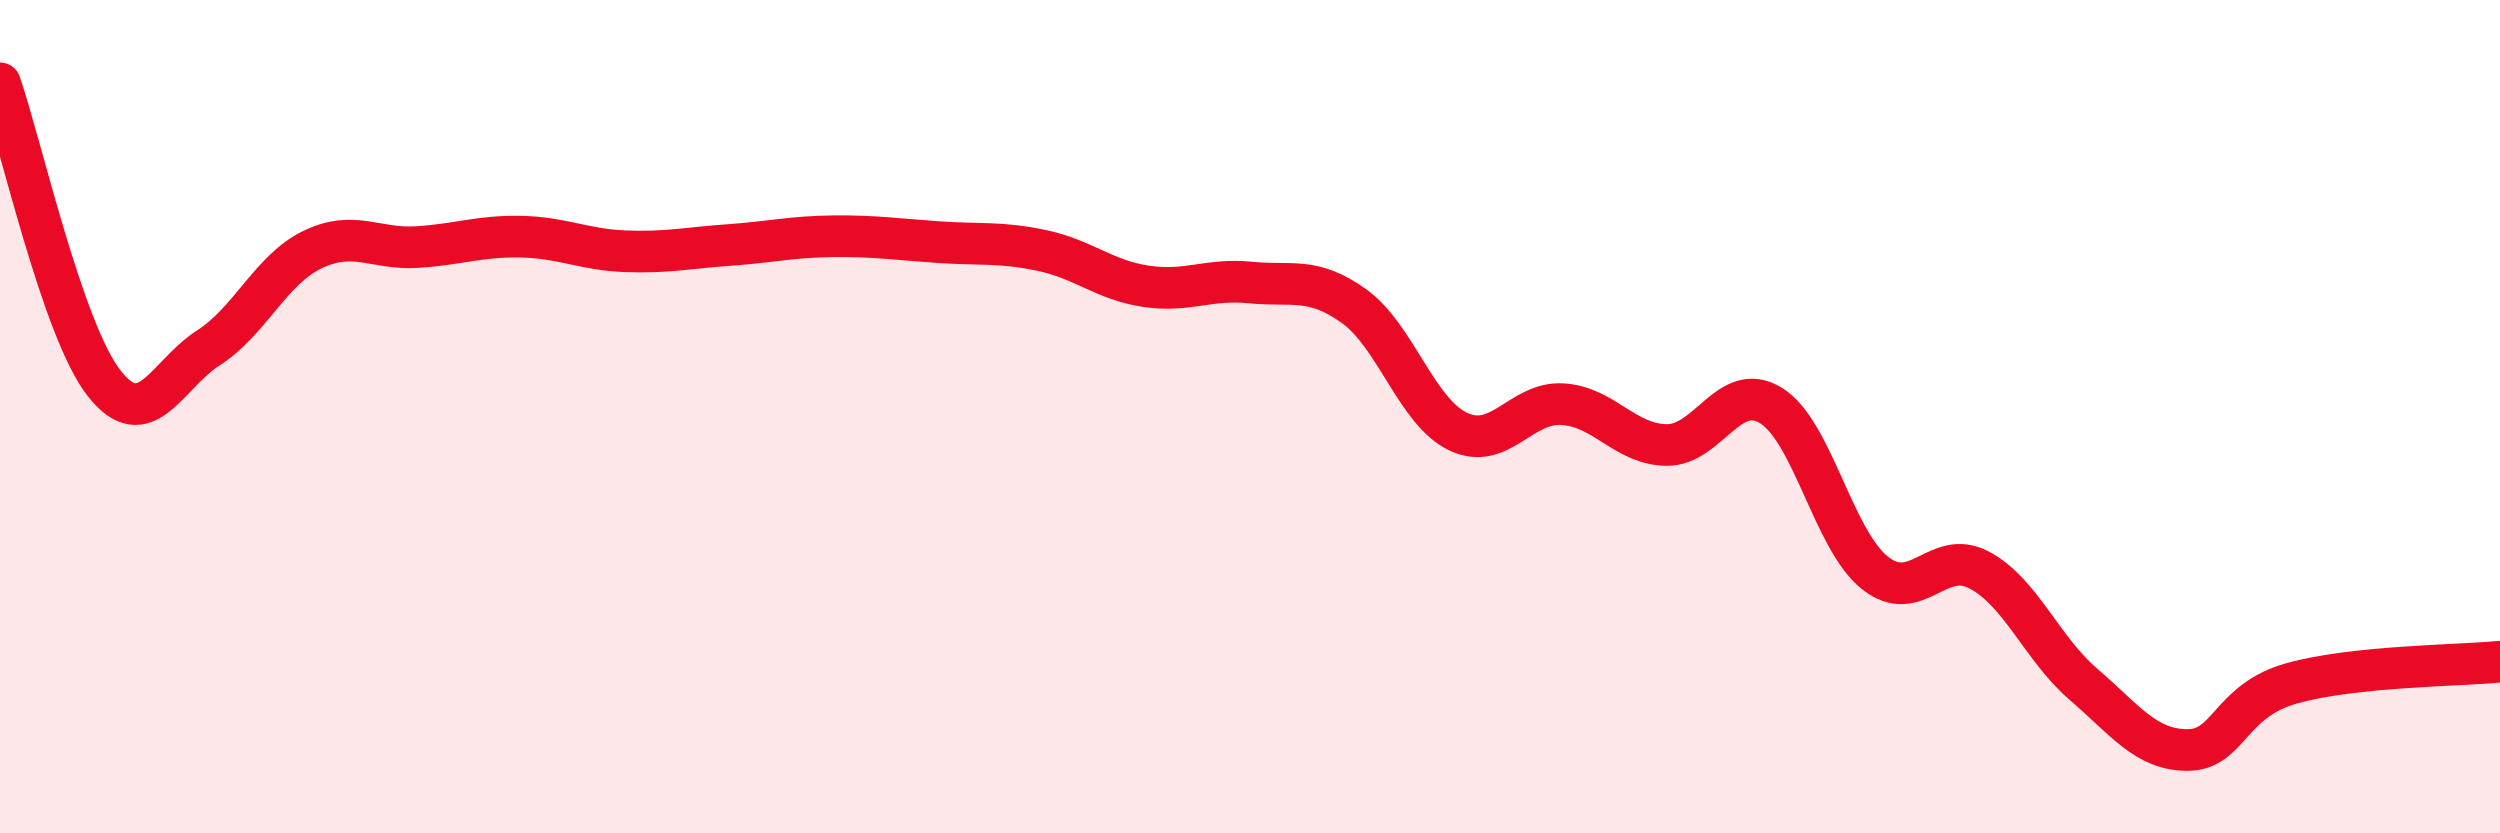 
    <svg width="60" height="20" viewBox="0 0 60 20" xmlns="http://www.w3.org/2000/svg">
      <path
        d="M 0,2 C 0.5,3.44 1.5,7.93 2.5,9.2 C 3.5,10.47 4,8.99 5,8.35 C 6,7.71 6.5,6.47 7.5,5.99 C 8.5,5.51 9,5.99 10,5.93 C 11,5.87 11.5,5.66 12.5,5.68 C 13.5,5.7 14,5.99 15,6.03 C 16,6.07 16.5,5.95 17.5,5.88 C 18.5,5.81 19,5.68 20,5.67 C 21,5.66 21.5,5.74 22.5,5.81 C 23.5,5.88 24,5.8 25,6.01 C 26,6.22 26.5,6.72 27.5,6.87 C 28.5,7.02 29,6.68 30,6.78 C 31,6.88 31.5,6.63 32.5,7.35 C 33.5,8.07 34,9.89 35,10.36 C 36,10.83 36.5,9.64 37.5,9.7 C 38.5,9.76 39,10.67 40,10.68 C 41,10.69 41.5,9.12 42.5,9.73 C 43.5,10.34 44,12.96 45,13.75 C 46,14.54 46.5,13.15 47.5,13.68 C 48.5,14.21 49,15.56 50,16.42 C 51,17.28 51.5,18 52.5,18 C 53.5,18 53.5,16.82 55,16.4 C 56.5,15.98 59,15.98 60,15.88L60 20L0 20Z"
        fill="#EB0A25"
        opacity="0.1"
        stroke-linecap="round"
        stroke-linejoin="round"
      />
      <path
        d="M 0,2 C 0.5,3.44 1.5,7.93 2.5,9.2 C 3.5,10.47 4,8.99 5,8.35 C 6,7.71 6.5,6.47 7.5,5.99 C 8.5,5.51 9,5.99 10,5.93 C 11,5.87 11.5,5.66 12.5,5.68 C 13.5,5.7 14,5.99 15,6.03 C 16,6.07 16.5,5.95 17.5,5.88 C 18.5,5.81 19,5.68 20,5.67 C 21,5.66 21.5,5.74 22.5,5.81 C 23.5,5.88 24,5.8 25,6.01 C 26,6.22 26.5,6.72 27.5,6.87 C 28.5,7.02 29,6.68 30,6.78 C 31,6.88 31.5,6.63 32.5,7.35 C 33.5,8.07 34,9.89 35,10.36 C 36,10.83 36.5,9.64 37.5,9.7 C 38.5,9.76 39,10.67 40,10.68 C 41,10.69 41.5,9.12 42.5,9.73 C 43.5,10.34 44,12.96 45,13.75 C 46,14.54 46.5,13.15 47.5,13.68 C 48.5,14.21 49,15.56 50,16.42 C 51,17.28 51.5,18 52.5,18 C 53.5,18 53.5,16.82 55,16.4 C 56.5,15.98 59,15.98 60,15.88"
        stroke="#EB0A25"
        stroke-width="1"
        fill="none"
        stroke-linecap="round"
        stroke-linejoin="round"
      />
    </svg>
  